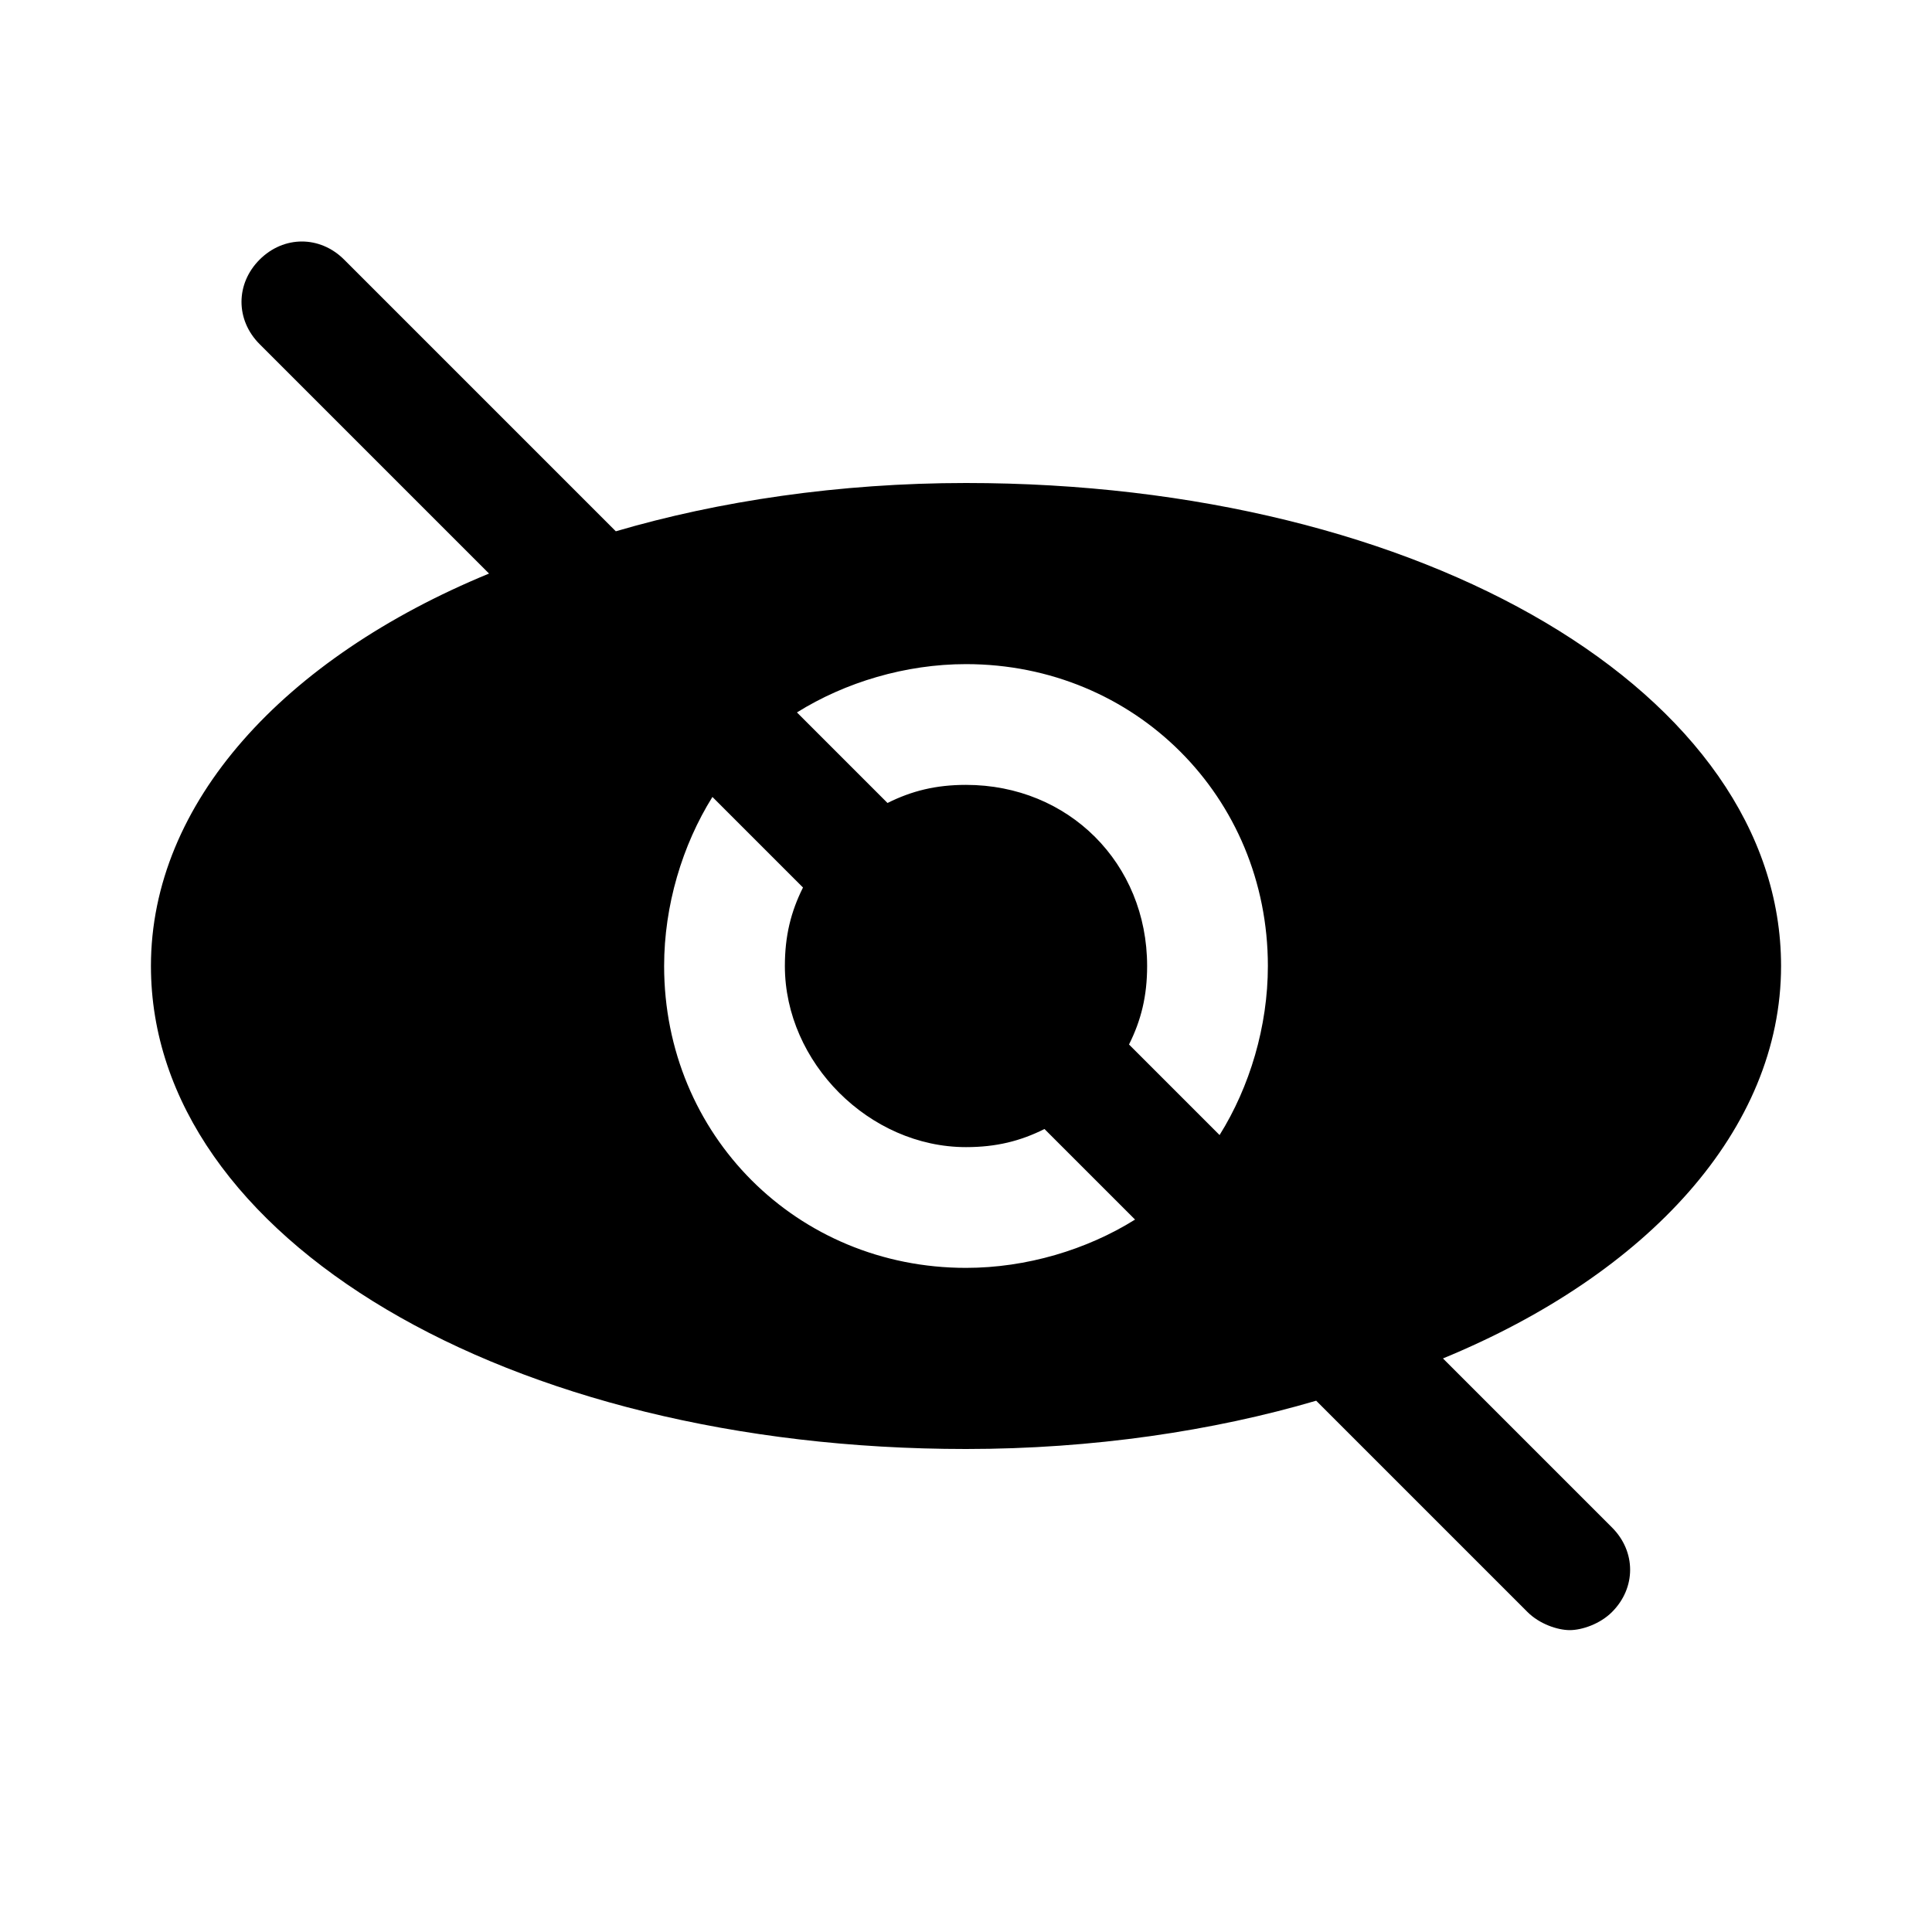 <?xml version="1.0" encoding="utf-8"?>
<!-- Generator: Adobe Illustrator 22.0.0, SVG Export Plug-In . SVG Version: 6.00 Build 0)  -->
<svg version="1.1" id="Layer_1" xmlns="http://www.w3.org/2000/svg" xmlns:xlink="http://www.w3.org/1999/xlink" x="0px" y="0px"
	 viewBox="0 0 32 32" style="enable-background:new 0 0 32 32;" xml:space="preserve">
<style type="text/css">
	.st0{fill:none;}
</style>
<g>
	<path class="st0" d="M16,19c-1.6,0-3-1.4-3-3c0-0.5,0.1-0.9,0.3-1.3l-1.5-1.5C11.3,14,11,15,11,16c0,2.8,2.2,5,5,5
		c1,0,2-0.3,2.8-0.8l-1.5-1.5C16.9,18.9,16.5,19,16,19z"/>
	<path class="st0" d="M16,11c-1,0-2,0.3-2.8,0.8l1.5,1.5c0.4-0.2,0.8-0.3,1.3-0.3c1.7,0,3,1.3,3,3c0,0.5-0.1,0.9-0.3,1.3l1.5,1.5
		C20.7,18,21,17,21,16C21,13.2,18.8,11,16,11z"/>
	<path d="M29.5,16c0-4.5-5.9-8-13.5-8c-2.1,0-4.1,0.3-5.8,0.8L5.7,4.3c-0.4-0.4-1-0.4-1.4,0c-0.4,0.4-0.4,1,0,1.4l3.8,3.8
		c-3.4,1.4-5.6,3.8-5.6,6.5c0,4.5,5.9,8,13.5,8c2.1,0,4.1-0.3,5.8-0.8l3.5,3.5c0.2,0.2,0.5,0.3,0.7,0.3s0.5-0.1,0.7-0.3
		c0.4-0.4,0.4-1,0-1.4l-2.8-2.8C27.3,21.1,29.5,18.7,29.5,16z M16,21c-2.8,0-5-2.2-5-5c0-1,0.3-2,0.8-2.8l1.5,1.5
		C13.1,15.1,13,15.5,13,16c0,1.6,1.4,3,3,3c0.5,0,0.9-0.1,1.3-0.3l1.5,1.5C18,20.7,17,21,16,21z M18.7,17.3c0.2-0.4,0.3-0.8,0.3-1.3
		c0-1.7-1.3-3-3-3c-0.5,0-0.9,0.1-1.3,0.3l-1.5-1.5C14,11.3,15,11,16,11c2.8,0,5,2.2,5,5c0,1-0.3,2-0.8,2.8L18.7,17.3z"/>
</g>
</svg>
